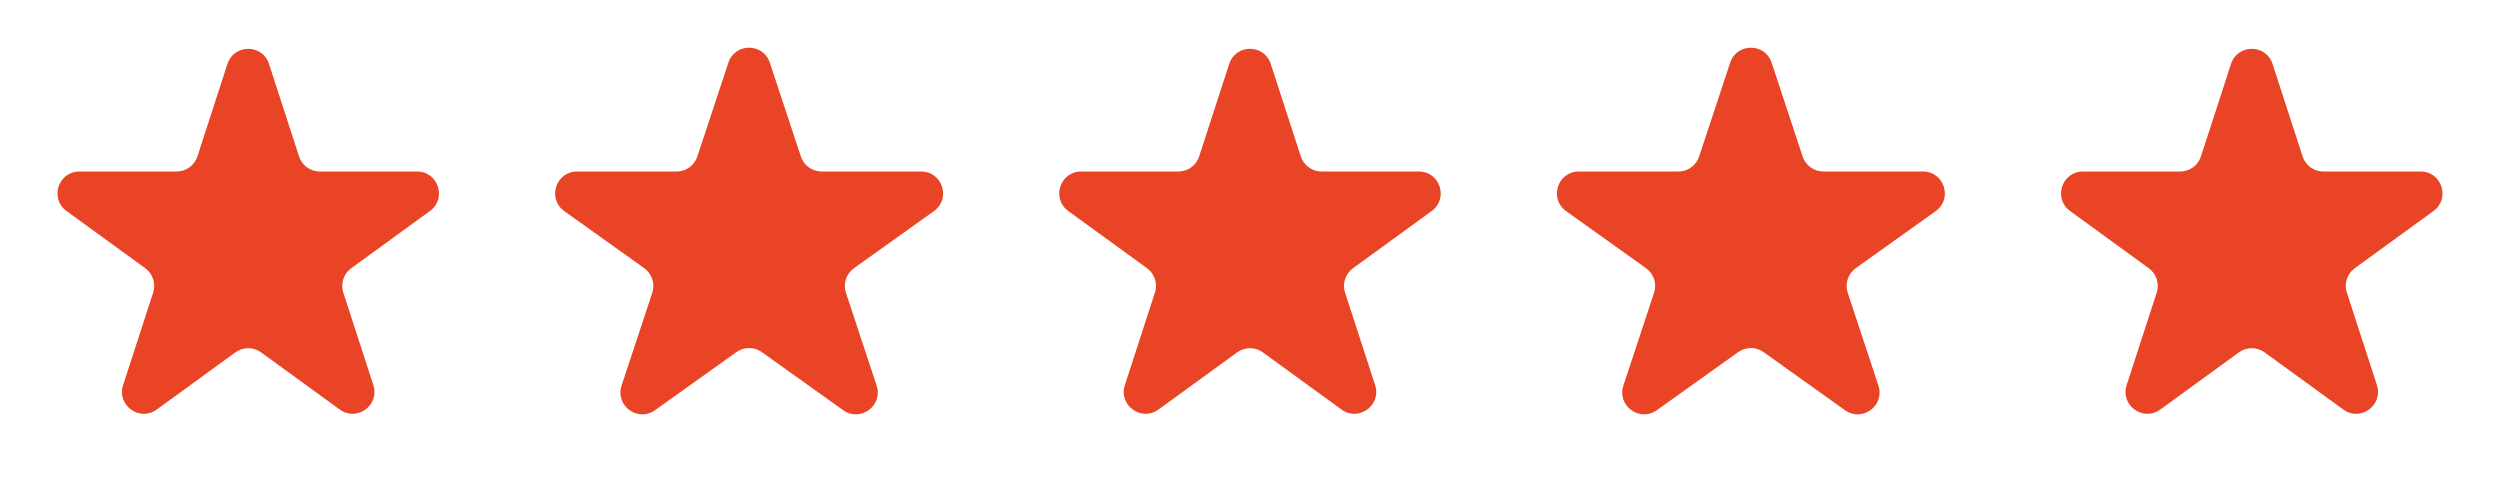 <svg xmlns="http://www.w3.org/2000/svg" width="229" height="46" viewBox="0 0 229 46" fill="none"><path d="M20.835 5.854C21.434 4.011 24.041 4.011 24.64 5.854L27.393 14.329C27.661 15.153 28.429 15.711 29.296 15.711H38.207C40.144 15.711 40.95 18.191 39.383 19.329L32.173 24.567C31.472 25.077 31.179 25.979 31.447 26.803L34.2 35.279C34.799 37.121 32.69 38.654 31.123 37.515L23.913 32.277C23.212 31.767 22.263 31.767 21.562 32.277L14.353 37.515C12.785 38.654 10.676 37.121 11.275 35.279L14.029 26.803C14.296 25.979 14.003 25.077 13.302 24.567L6.093 19.329C4.525 18.191 5.331 15.711 7.268 15.711H16.18C17.046 15.711 17.814 15.153 18.082 14.329L20.835 5.854Z" fill="#E94425"></path><path d="M66.719 5.742C67.324 3.912 69.912 3.912 70.517 5.742L73.361 14.339C73.631 15.158 74.397 15.711 75.259 15.711H84.385C86.331 15.711 87.13 18.209 85.547 19.339L78.225 24.565C77.512 25.074 77.213 25.989 77.489 26.821L80.299 35.32C80.907 37.156 78.813 38.699 77.239 37.576L69.78 32.252C69.085 31.756 68.151 31.756 67.456 32.252L59.998 37.576C58.424 38.699 56.33 37.156 56.937 35.32L59.748 26.821C60.023 25.989 59.724 25.074 59.011 24.565L51.69 19.339C50.106 18.209 50.906 15.711 52.852 15.711H61.977C62.84 15.711 63.605 15.158 63.876 14.339L66.719 5.742Z" fill="#E94425"></path><path d="M112.597 5.854C113.196 4.011 115.803 4.011 116.401 5.854L119.155 14.329C119.423 15.153 120.191 15.711 121.057 15.711H129.969C131.906 15.711 132.712 18.191 131.144 19.329L123.935 24.567C123.234 25.077 122.941 25.979 123.208 26.803L125.962 35.279C126.561 37.121 124.452 38.654 122.884 37.515L115.675 32.277C114.974 31.767 114.025 31.767 113.324 32.277L106.114 37.515C104.547 38.654 102.438 37.121 103.037 35.279L105.79 26.803C106.058 25.979 105.765 25.077 105.064 24.567L97.854 19.329C96.287 18.191 97.093 15.711 99.03 15.711H107.941C108.808 15.711 109.576 15.153 109.843 14.329L112.597 5.854Z" fill="#E94425"></path><path d="M158.483 5.742C159.088 3.912 161.676 3.912 162.281 5.742L165.124 14.339C165.395 15.158 166.16 15.711 167.023 15.711H176.148C178.094 15.711 178.894 18.209 177.31 19.339L169.989 24.565C169.276 25.074 168.977 25.989 169.252 26.821L172.063 35.32C172.67 37.156 170.576 38.699 169.002 37.576L161.544 32.252C160.849 31.756 159.915 31.756 159.22 32.252L151.762 37.576C150.187 38.699 148.094 37.156 148.701 35.32L151.512 26.821C151.787 25.989 151.488 25.074 150.775 24.565L143.453 19.339C141.87 18.209 142.669 15.711 144.615 15.711H153.741C154.603 15.711 155.369 15.158 155.64 14.339L158.483 5.742Z" fill="#E94425"></path><path d="M204.361 5.854C204.96 4.011 207.566 4.011 208.165 5.854L210.919 14.329C211.187 15.153 211.955 15.711 212.821 15.711H221.732C223.67 15.711 224.475 18.191 222.908 19.329L215.698 24.567C214.997 25.077 214.704 25.979 214.972 26.803L217.726 35.279C218.324 37.121 216.215 38.654 214.648 37.515L207.439 32.277C206.738 31.767 205.788 31.767 205.087 32.277L197.878 37.515C196.311 38.654 194.202 37.121 194.8 35.279L197.554 26.803C197.822 25.979 197.528 25.077 196.827 24.567L189.618 19.329C188.051 18.191 188.856 15.711 190.794 15.711H199.705C200.571 15.711 201.339 15.153 201.607 14.329L204.361 5.854Z" fill="#E94425"></path></svg>